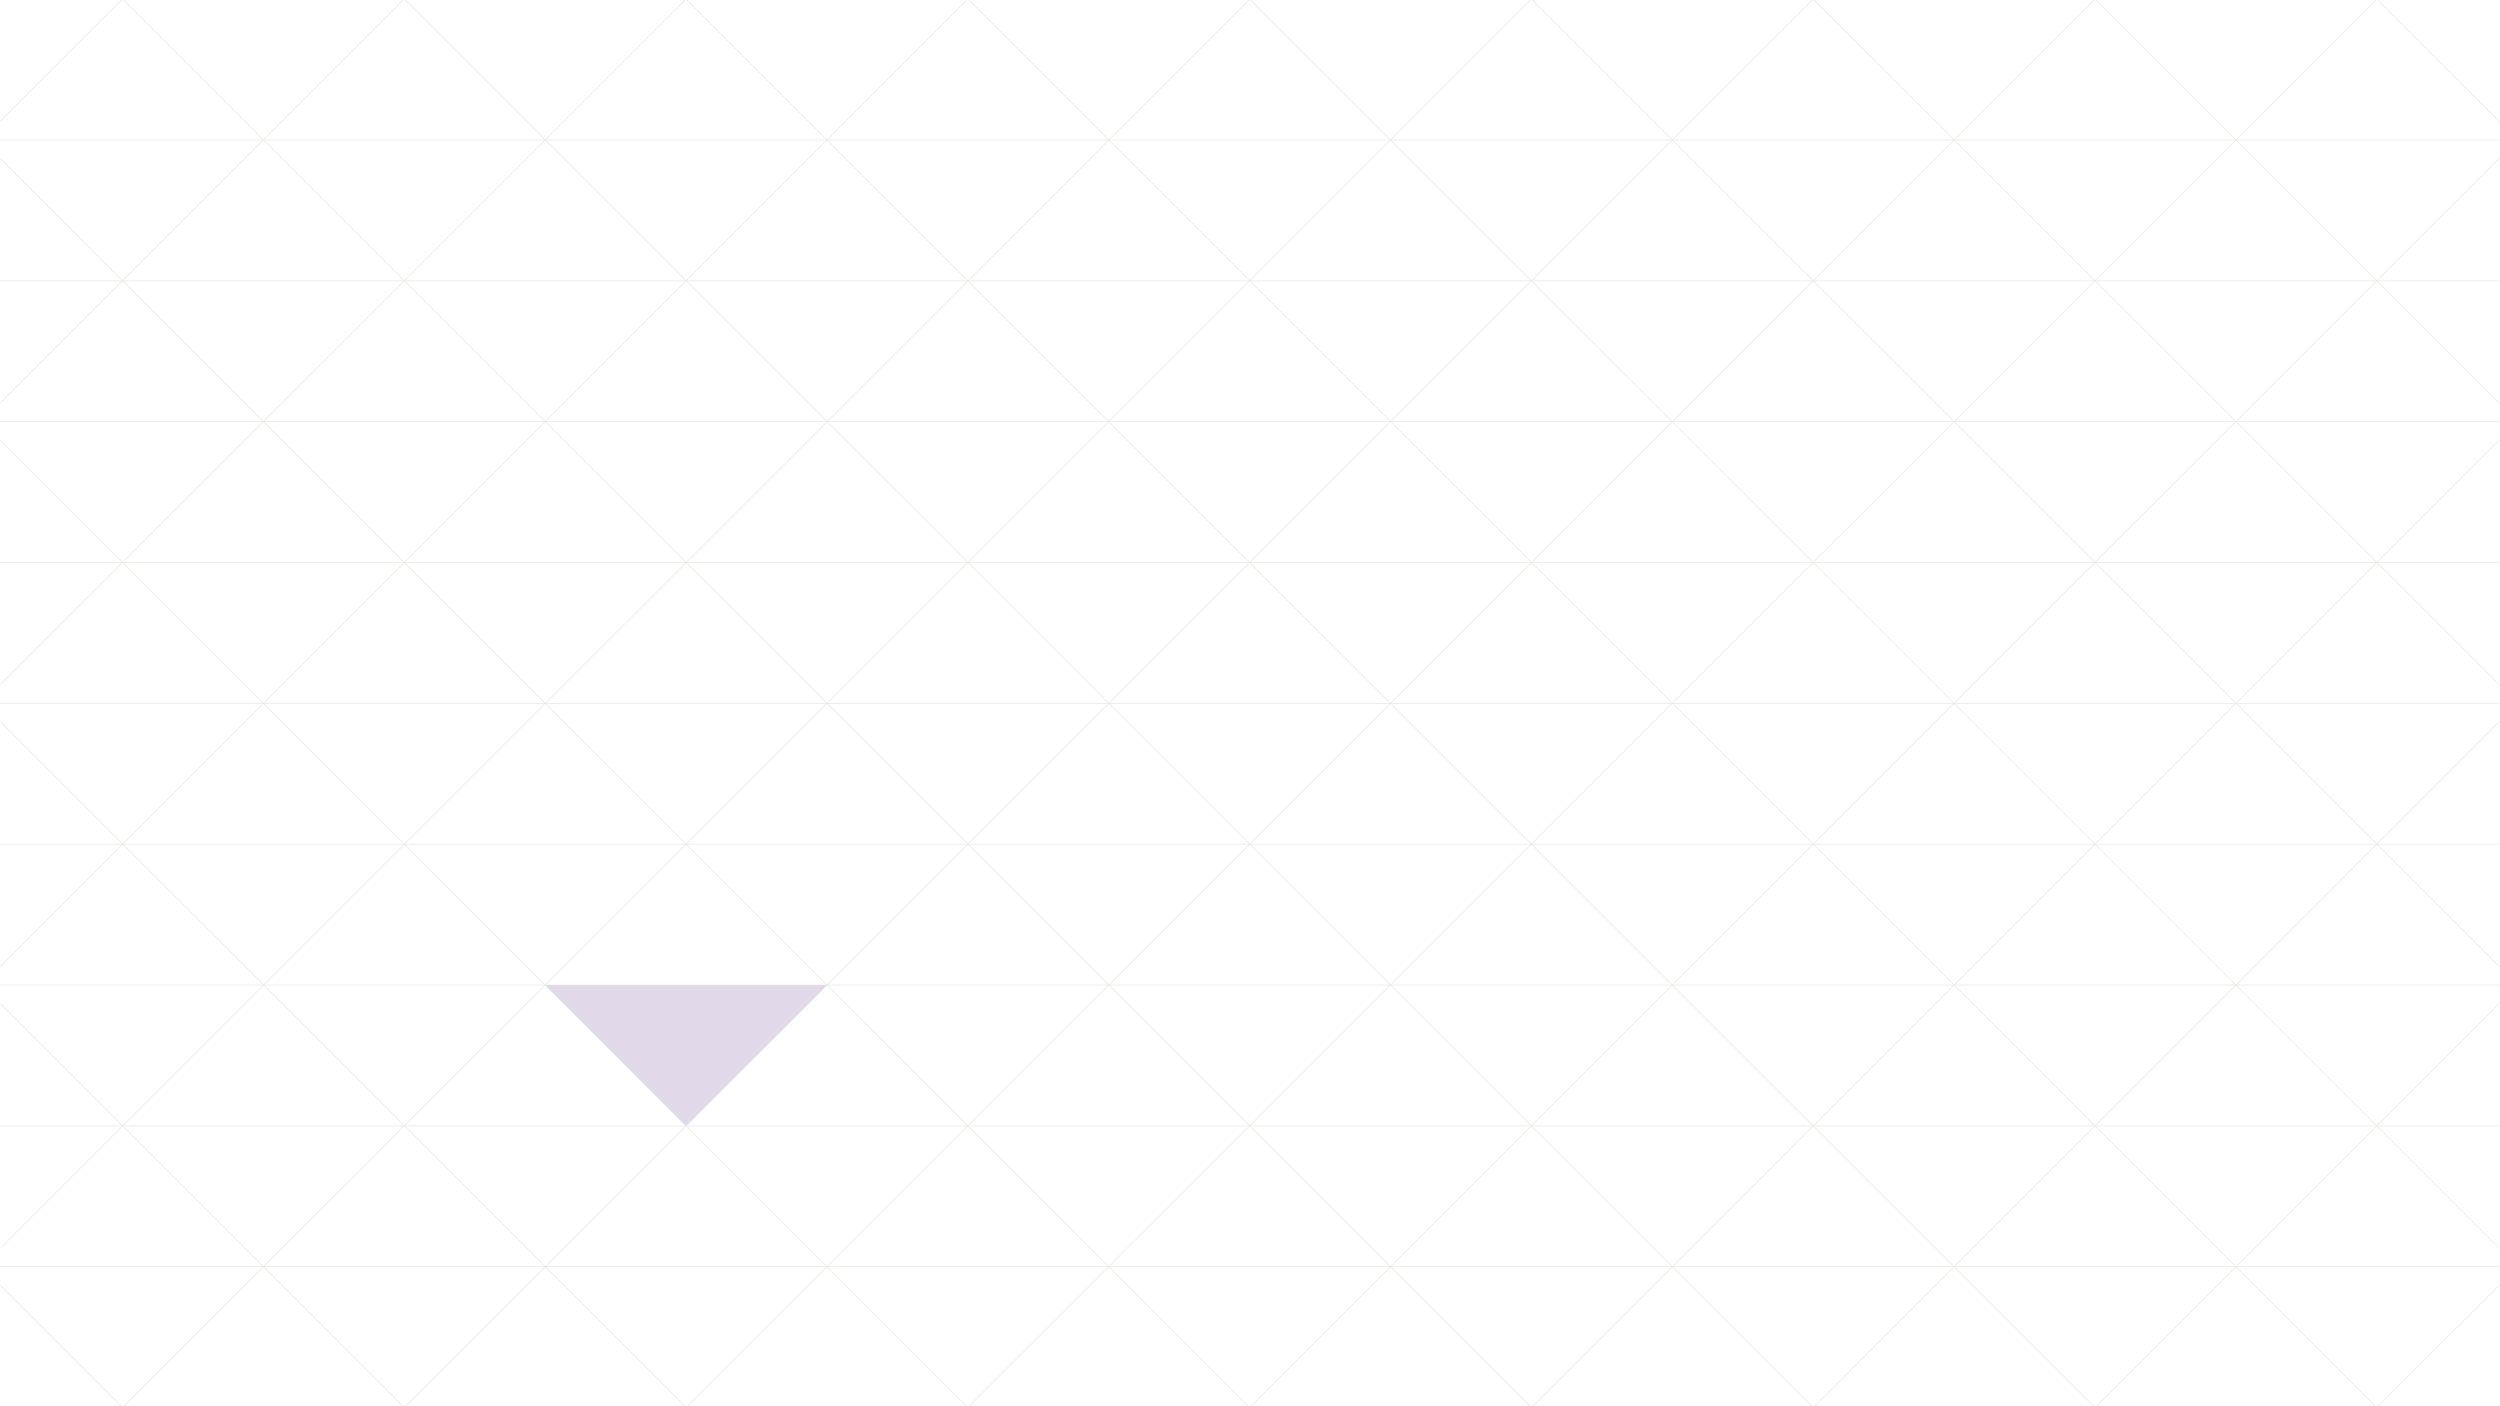 <?xml version="1.0" encoding="utf-8"?>
<!-- Generator: Adobe Illustrator 26.2.1, SVG Export Plug-In . SVG Version: 6.00 Build 0)  -->
<svg version="1.1" id="Layer_1" xmlns="http://www.w3.org/2000/svg" xmlns:xlink="http://www.w3.org/1999/xlink" x="0px" y="0px"
	 viewBox="0 0 1920 1080" style="enable-background:new 0 0 1920 1080;" xml:space="preserve">
<style type="text/css">
	.st0{opacity:0.537;fill-rule:evenodd;clip-rule:evenodd;fill:#C8B6D7;enable-background:new    ;}
	.st1{filter:url(#Adobe_OpacityMaskFilter);}
	.st2{fill-rule:evenodd;clip-rule:evenodd;fill:#FFFFFF;}
	
		.st3{mask:url(#mask-2_00000166653573124855006900000011626430494675133880_);fill:none;stroke:#E5E5E0;stroke-width:0.5;stroke-linecap:square;}
	.st4{filter:url(#Adobe_OpacityMaskFilter_00000173856689371883772090000014031346933887030709_);}
	
		.st5{mask:url(#mask-4_00000161604166838622019750000018021842435291696566_);fill:none;stroke:#E5E5E0;stroke-width:0.5;stroke-linecap:square;}
</style>
<g id="achtergrond-copy-9">
	<polygon id="Triangle-Copy-6" class="st0" points="526.9,864.9 418.7,756.5 635.3,756.5 	"/>
	<g id="Achtergrond" transform="translate(0, -45)">
		<g id="Group-3">
			<g id="Clip-2">
			</g>
			<defs>
				<filter id="Adobe_OpacityMaskFilter" filterUnits="userSpaceOnUse" x="-2949.5" y="-2674" width="7818.6" height="7816.4">
					<feColorMatrix  type="matrix" values="1 0 0 0 0  0 1 0 0 0  0 0 1 0 0  0 0 0 1 0"/>
				</filter>
			</defs>
			
				<mask maskUnits="userSpaceOnUse" x="-2949.5" y="-2674" width="7818.6" height="7816.4" id="mask-2_00000166653573124855006900000011626430494675133880_">
				<g class="st1">
					<polygon id="path-1_00000036929649140421718300000009728416322839162753_" class="st2" points="0,-216 1920,-216 1920,3161 
						0,3161 					"/>
				</g>
			</mask>
			<path id="Stroke-1" class="st3" d="M405.2,5142L4862.6,686 M297.2,5033.6l4457.3-4456 M189.2,4925.3l4457.3-4456 M81.2,4816.9
				L4538.5,360.8 M-26.8,4708.5L4430.5,252.5 M-134.8,4600.1l4457.3-4456 M-242.8,4491.8L4214.5,35.7 M-350.8,4383.4L4106.5-72.7
				 M-458.8,4275L3998.5-181 M-566.8,4166.6l4457.3-4456 M-674.8,4058.3L3782.5-397.8 M-782.8,3949.9L3674.5-506.2 M-890.9,3841.5
				l4457.3-4456 M-998.9,3733.1L3458.4-722.9 M-1106.9,3624.8L3350.4-831.3 M-1214.9,3516.4l4457.3-4456 M-1322.9,3408l4457.3-4456
				 M-1430.9,3299.6l4457.3-4456.1 M-1538.9,3191.3l4457.3-4456.1 M-1646.9,3082.9l4457.3-4456 M-1754.9,2974.5l4457.3-4456.1
				 M-1862.9,2866.2l4457.3-4456.1 M-1971,2757.8l4457.3-4456 M-2079,2649.4l4457.3-4456 M-2187,2541L2270.3-1915 M-2295,2432.7
				l4457.3-4456.1 M-2403,2324.3l4457.3-4456 M-2511,2215.9l4457.3-4456.1 M-2619,2107.5l4457.3-4456.1 M-2727,1999.2l4457.3-4456
				 M-2835,1890.8l4457.3-4456 M-2943,1782.4l4457.3-4456.1 M-2949.2,679.8l4457.3,4456.1 M-2840.8,571.8l4457.3,4456.1
				 M-2732.3,463.9l4457.3,4456 M-2623.9,355.9l4457.3,4456.1 M-2515.5,247.9L1941.8,4704 M-2407.1,139.9l4457.3,4456 M-2298.7,32
				L2158.6,4488 M-2190.3-76L2267,4380 M-2081.9-184l4457.3,4456 M-1973.5-292l4457.3,4456.1 M-1865.1-400l4457.3,4456.1
				 M-1756.7-507.9l4457.3,4456 M-1648.3-615.9L2809,3840.1 M-1539.9-723.9l4457.3,4456.1 M-1431.5-831.9l4457.3,4456
				 M-1323.1-939.9l4457.3,4456.1 M-1214.7-1047.8l4457.3,4456.1 M-1106.3-1155.8l4457.3,4456 M-997.9-1263.8l4457.3,4456.1
				 M-889.5-1371.8l4457.3,4456.1 M-781.1-1479.7l4457.3,4456 M-672.7-1587.7l4457.3,4456.1 M-564.3-1695.7L3893,2760.3
				 M-455.9-1803.7l4457.3,4456 M-347.5-1911.7l4457.3,4456.1 M-239.1-2019.6l4457.3,4456.1 M-130.6-2127.6l4457.3,4456
				 M-22.2-2235.6l4457.3,4456.1 M86.2-2343.6l4457.3,4456.1 M194.6-2451.6l4457.3,4456 M303-2559.5l4457.3,4456.1 M411.4-2667.5
				l4457.3,4456.1"/>
		</g>
		<g id="Group-6" transform="translate(0, 44)">
			<g id="Clip-5">
			</g>
			<defs>
				
					<filter id="Adobe_OpacityMaskFilter_00000011734114082779813650000001568284839792479104_" filterUnits="userSpaceOnUse" x="-102.9" y="-216.2" width="2326.7" height="3245.5">
					<feColorMatrix  type="matrix" values="1 0 0 0 0  0 1 0 0 0  0 0 1 0 0  0 0 0 1 0"/>
				</filter>
			</defs>
			
				<mask maskUnits="userSpaceOnUse" x="-102.9" y="-216.2" width="2326.7" height="3245.5" id="mask-4_00000161604166838622019750000018021842435291696566_">
				<g style="filter:url(#Adobe_OpacityMaskFilter_00000011734114082779813650000001568284839792479104_);">
					<polygon id="path-3_00000055672674699453682380000004878788397426041254_" class="st2" points="0,-216 1920,-216 1920,3029 
						0,3029 					"/>
				</g>
			</mask>
			<path id="Stroke-4" class="st5" d="M-94.7-107.8h2317.3 M-100.4,108.5h2317.3 M-100.9,324.8h2317.3 M-95.1,541.2h2317.3
				 M-95.6,757.5h2317.3 M-96,973.8h2317.3 M-101.3,1190.2H2216 M-101.8,1406.5h2317.3 M-96.4,1622.8h2317.3 M-96.9,1839.2h2317.3
				 M-97.3,2055.5H2220 M-102.2,2271.8h2317.3 M-102.7,2488.2h2317.3 M-97.8,2704.5h2317.3 M-97.3,2920.8H2220 M-93.8-216h2317.3
				 M-94.2,0.3h2317.3 M-94.7,216.7h2317.3 M-100.4,433h2317.3 M-100.9,649.3h2317.3 M-95.1,865.7h2317.3 M-95.6,1082h2317.3
				 M-96,1298.3h2317.3 M-101.3,1514.7H2216 M-101.8,1731h2317.3 M-96.4,1947.3h2317.3 M-96.9,2163.7h2317.3 M-97.3,2380H2220
				 M-102.2,2596.3h2317.3 M-102.7,2812.7h2317.3 M-97.8,3029h2317.3"/>
		</g>
	</g>
</g>
</svg>
